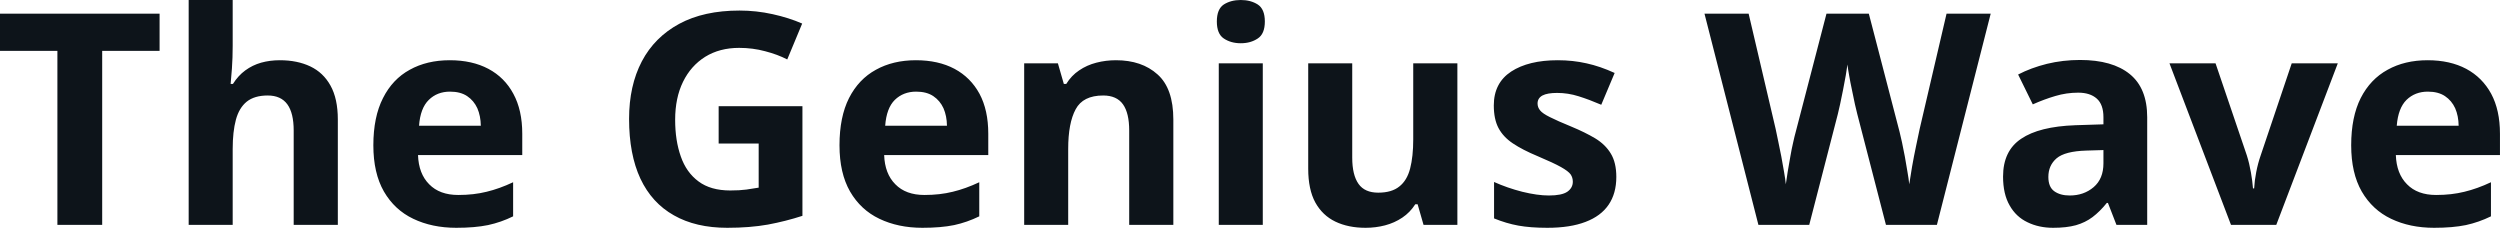 <svg fill="#0d141a" viewBox="0 0 194.253 17.699" height="100%" width="100%" xmlns="http://www.w3.org/2000/svg"><path preserveAspectRatio="none" d="M7.94 3.95L7.94 17.47L4.46 17.47L4.46 3.95L0 3.95L0 1.06L12.40 1.06L12.40 3.95L7.94 3.95ZM14.66 0L18.08 0L18.08 3.56Q18.08 4.49 18.02 5.33Q17.96 6.18 17.92 6.52L17.92 6.52L18.10 6.52Q18.51 5.87 19.06 5.47Q19.62 5.06 20.29 4.87Q20.97 4.68 21.74 4.68L21.74 4.68Q23.10 4.68 24.11 5.16Q25.12 5.64 25.68 6.65Q26.25 7.67 26.25 9.29L26.25 9.29L26.25 17.47L22.82 17.47L22.82 10.14Q22.82 8.79 22.33 8.11Q21.83 7.42 20.80 7.42L20.80 7.42Q19.77 7.42 19.17 7.90Q18.58 8.38 18.33 9.30Q18.08 10.23 18.08 11.57L18.08 11.57L18.08 17.47L14.66 17.47L14.66 0ZM34.95 4.68L34.95 4.68Q36.69 4.68 37.95 5.35Q39.21 6.02 39.89 7.29Q40.58 8.56 40.58 10.39L40.58 10.39L40.58 12.05L32.48 12.05Q32.53 13.50 33.35 14.32Q34.16 15.15 35.61 15.15L35.61 15.15Q36.81 15.15 37.81 14.90Q38.81 14.66 39.87 14.16L39.87 14.16L39.87 16.81Q38.94 17.27 37.92 17.49Q36.90 17.70 35.45 17.70L35.45 17.70Q33.57 17.70 32.11 17.00Q30.66 16.31 29.83 14.88Q29.01 13.45 29.01 11.29L29.01 11.29Q29.01 9.09 29.76 7.62Q30.50 6.15 31.84 5.42Q33.17 4.68 34.95 4.68ZM34.97 7.12L34.97 7.12Q33.97 7.12 33.32 7.76Q32.66 8.40 32.56 9.77L32.56 9.77L37.36 9.77Q37.35 9.01 37.09 8.41Q36.82 7.82 36.30 7.47Q35.78 7.12 34.97 7.12ZM55.84 11.15L55.84 8.25L62.35 8.25L62.35 16.77Q61.06 17.19 59.67 17.45Q58.27 17.70 56.51 17.70L56.51 17.70Q54.06 17.70 52.36 16.73Q50.65 15.77 49.76 13.88Q48.88 11.99 48.88 9.24L48.88 9.24Q48.88 6.66 49.87 4.77Q50.86 2.89 52.78 1.85Q54.69 0.82 57.46 0.82L57.46 0.82Q58.76 0.82 60.03 1.10Q61.30 1.38 62.33 1.83L62.33 1.83L61.17 4.62Q60.42 4.23 59.45 3.98Q58.49 3.72 57.43 3.72L57.43 3.72Q55.92 3.72 54.80 4.41Q53.68 5.11 53.07 6.36Q52.46 7.61 52.46 9.31L52.46 9.31Q52.46 10.92 52.90 12.16Q53.33 13.40 54.28 14.10Q55.22 14.80 56.74 14.80L56.74 14.80Q57.48 14.80 57.99 14.73Q58.50 14.66 58.95 14.58L58.95 14.58L58.95 11.15L55.84 11.15ZM71.17 4.68L71.17 4.68Q72.91 4.68 74.17 5.35Q75.42 6.02 76.11 7.29Q76.79 8.56 76.79 10.39L76.79 10.39L76.79 12.05L68.70 12.05Q68.75 13.50 69.57 14.32Q70.38 15.15 71.83 15.15L71.83 15.15Q73.03 15.15 74.03 14.90Q75.03 14.66 76.09 14.16L76.09 14.16L76.09 16.81Q75.15 17.27 74.14 17.49Q73.12 17.70 71.67 17.70L71.67 17.70Q69.79 17.70 68.33 17.00Q66.88 16.31 66.05 14.88Q65.23 13.45 65.23 11.29L65.23 11.29Q65.23 9.09 65.97 7.62Q66.72 6.15 68.06 5.42Q69.39 4.68 71.17 4.68ZM71.19 7.12L71.19 7.12Q70.19 7.12 69.53 7.76Q68.88 8.40 68.78 9.77L68.78 9.77L73.58 9.77Q73.57 9.01 73.31 8.41Q73.04 7.82 72.52 7.47Q72.00 7.12 71.19 7.12ZM86.71 4.68L86.71 4.68Q88.72 4.68 89.94 5.78Q91.17 6.87 91.17 9.29L91.17 9.29L91.17 17.47L87.74 17.47L87.74 10.14Q87.74 8.79 87.26 8.11Q86.77 7.42 85.72 7.42L85.72 7.42Q84.15 7.42 83.58 8.49Q83.00 9.56 83.00 11.57L83.00 11.57L83.00 17.47L79.58 17.47L79.58 4.92L82.20 4.92L82.66 6.52L82.85 6.52Q83.25 5.87 83.85 5.47Q84.45 5.06 85.19 4.87Q85.92 4.68 86.71 4.68ZM94.70 4.92L98.12 4.92L98.12 17.47L94.70 17.47L94.70 4.92ZM96.41 0L96.41 0Q97.18 0 97.73 0.35Q98.28 0.71 98.28 1.67L98.28 1.67Q98.28 2.63 97.73 2.99Q97.18 3.36 96.41 3.36L96.41 3.36Q95.64 3.36 95.09 2.99Q94.55 2.63 94.55 1.67L94.55 1.67Q94.55 0.71 95.09 0.35Q95.64 0 96.41 0ZM109.81 4.92L113.24 4.92L113.24 17.47L110.61 17.47L110.15 15.87L109.97 15.87Q109.56 16.51 108.96 16.91Q108.35 17.32 107.62 17.51Q106.89 17.70 106.11 17.70L106.11 17.70Q104.76 17.70 103.76 17.22Q102.76 16.74 102.20 15.73Q101.65 14.72 101.65 13.11L101.65 13.11L101.65 4.92L105.07 4.92L105.07 12.25Q105.07 13.60 105.56 14.29Q106.04 14.97 107.09 14.97L107.09 14.97Q108.14 14.97 108.73 14.49Q109.33 14.02 109.57 13.09Q109.81 12.16 109.81 10.83L109.81 10.83L109.81 4.92ZM125.59 13.75L125.59 13.75Q125.59 15.03 124.99 15.91Q124.39 16.79 123.20 17.24Q122.01 17.70 120.23 17.70L120.23 17.70Q118.92 17.70 117.98 17.53Q117.04 17.36 116.09 16.97L116.09 16.97L116.09 14.14Q117.11 14.60 118.28 14.90Q119.46 15.19 120.35 15.19L120.35 15.19Q121.35 15.19 121.78 14.90Q122.21 14.60 122.21 14.12L122.21 14.12Q122.21 13.80 122.04 13.55Q121.86 13.30 121.29 12.98Q120.72 12.66 119.49 12.14L119.49 12.14Q118.31 11.65 117.55 11.14Q116.80 10.64 116.43 9.94Q116.07 9.25 116.07 8.19L116.07 8.19Q116.07 6.45 117.42 5.56Q118.77 4.68 121.04 4.68L121.04 4.68Q122.21 4.68 123.27 4.92Q124.33 5.15 125.46 5.67L125.46 5.67L124.42 8.14Q123.49 7.74 122.66 7.48Q121.84 7.22 120.99 7.22L120.99 7.22Q120.23 7.22 119.85 7.42Q119.47 7.63 119.47 8.04L119.47 8.04Q119.47 8.34 119.67 8.58Q119.86 8.82 120.43 9.10Q121.00 9.39 122.10 9.84L122.10 9.84Q123.16 10.28 123.95 10.75Q124.74 11.23 125.16 11.93Q125.59 12.63 125.59 13.75ZM151.25 1.06L154.68 1.06L150.50 17.47L146.54 17.47L144.31 8.85Q144.24 8.60 144.13 8.10Q144.02 7.59 143.90 6.99Q143.77 6.39 143.68 5.86Q143.58 5.32 143.55 5.01L143.55 5.01Q143.51 5.32 143.42 5.85Q143.32 6.38 143.21 6.97Q143.09 7.57 142.98 8.09Q142.86 8.60 142.80 8.87L142.80 8.87L140.58 17.47L136.63 17.47L132.44 1.06L135.87 1.06L137.97 10.02Q138.06 10.42 138.17 10.98Q138.29 11.54 138.41 12.16Q138.53 12.77 138.62 13.34Q138.72 13.90 138.76 14.32L138.76 14.32Q138.82 13.89 138.91 13.32Q139.00 12.76 139.11 12.17Q139.21 11.58 139.33 11.07Q139.44 10.57 139.53 10.25L139.53 10.25L141.92 1.06L145.21 1.06L147.60 10.25Q147.68 10.56 147.79 11.07Q147.89 11.58 148.01 12.17Q148.12 12.77 148.21 13.34Q148.31 13.90 148.35 14.32L148.35 14.32Q148.43 13.76 148.57 12.95Q148.71 12.15 148.88 11.35Q149.04 10.56 149.16 10.02L149.16 10.02L151.25 1.06ZM161.62 4.66L161.62 4.66Q164.14 4.66 165.49 5.76Q166.84 6.86 166.84 9.11L166.84 9.11L166.84 17.47L164.45 17.47L163.79 15.77L163.70 15.77Q163.16 16.44 162.59 16.87Q162.03 17.29 161.30 17.50Q160.57 17.70 159.53 17.70L159.53 17.70Q158.42 17.70 157.54 17.27Q156.65 16.85 156.15 15.96Q155.64 15.08 155.64 13.72L155.64 13.72Q155.64 11.72 157.05 10.78Q158.45 9.83 161.26 9.73L161.26 9.73L163.44 9.66L163.44 9.11Q163.44 8.12 162.92 7.66Q162.40 7.20 161.48 7.20L161.48 7.20Q160.57 7.20 159.70 7.46Q158.82 7.72 157.95 8.11L157.95 8.11L156.81 5.79Q157.81 5.27 159.05 4.96Q160.29 4.66 161.62 4.66ZM163.44 12.69L163.44 11.66L162.11 11.70Q160.45 11.75 159.80 12.30Q159.16 12.85 159.16 13.75L159.16 13.75Q159.16 14.53 159.62 14.86Q160.08 15.19 160.82 15.19L160.82 15.19Q161.92 15.19 162.68 14.54Q163.44 13.89 163.44 12.69L163.44 12.69ZM176.87 17.47L173.35 17.47L168.57 4.92L172.15 4.92L174.58 12.07Q174.78 12.70 174.90 13.40Q175.02 14.09 175.06 14.64L175.06 14.64L175.15 14.64Q175.18 14.05 175.31 13.38Q175.44 12.70 175.66 12.07L175.66 12.07L178.07 4.92L181.65 4.92L176.87 17.47ZM188.63 4.68L188.63 4.68Q190.37 4.68 191.63 5.35Q192.88 6.02 193.57 7.29Q194.25 8.56 194.25 10.39L194.25 10.39L194.25 12.05L186.16 12.05Q186.21 13.50 187.03 14.32Q187.84 15.15 189.29 15.15L189.29 15.15Q190.49 15.15 191.49 14.90Q192.49 14.66 193.55 14.16L193.55 14.16L193.55 16.81Q192.61 17.27 191.60 17.49Q190.58 17.70 189.13 17.70L189.13 17.70Q187.25 17.70 185.79 17.00Q184.34 16.31 183.51 14.88Q182.69 13.45 182.69 11.29L182.69 11.29Q182.69 9.09 183.43 7.62Q184.18 6.15 185.52 5.42Q186.85 4.68 188.63 4.68ZM188.65 7.12L188.65 7.12Q187.65 7.12 186.99 7.76Q186.34 8.40 186.23 9.77L186.23 9.77L191.04 9.77Q191.03 9.01 190.77 8.41Q190.50 7.82 189.98 7.47Q189.46 7.12 188.65 7.12Z"></path></svg>